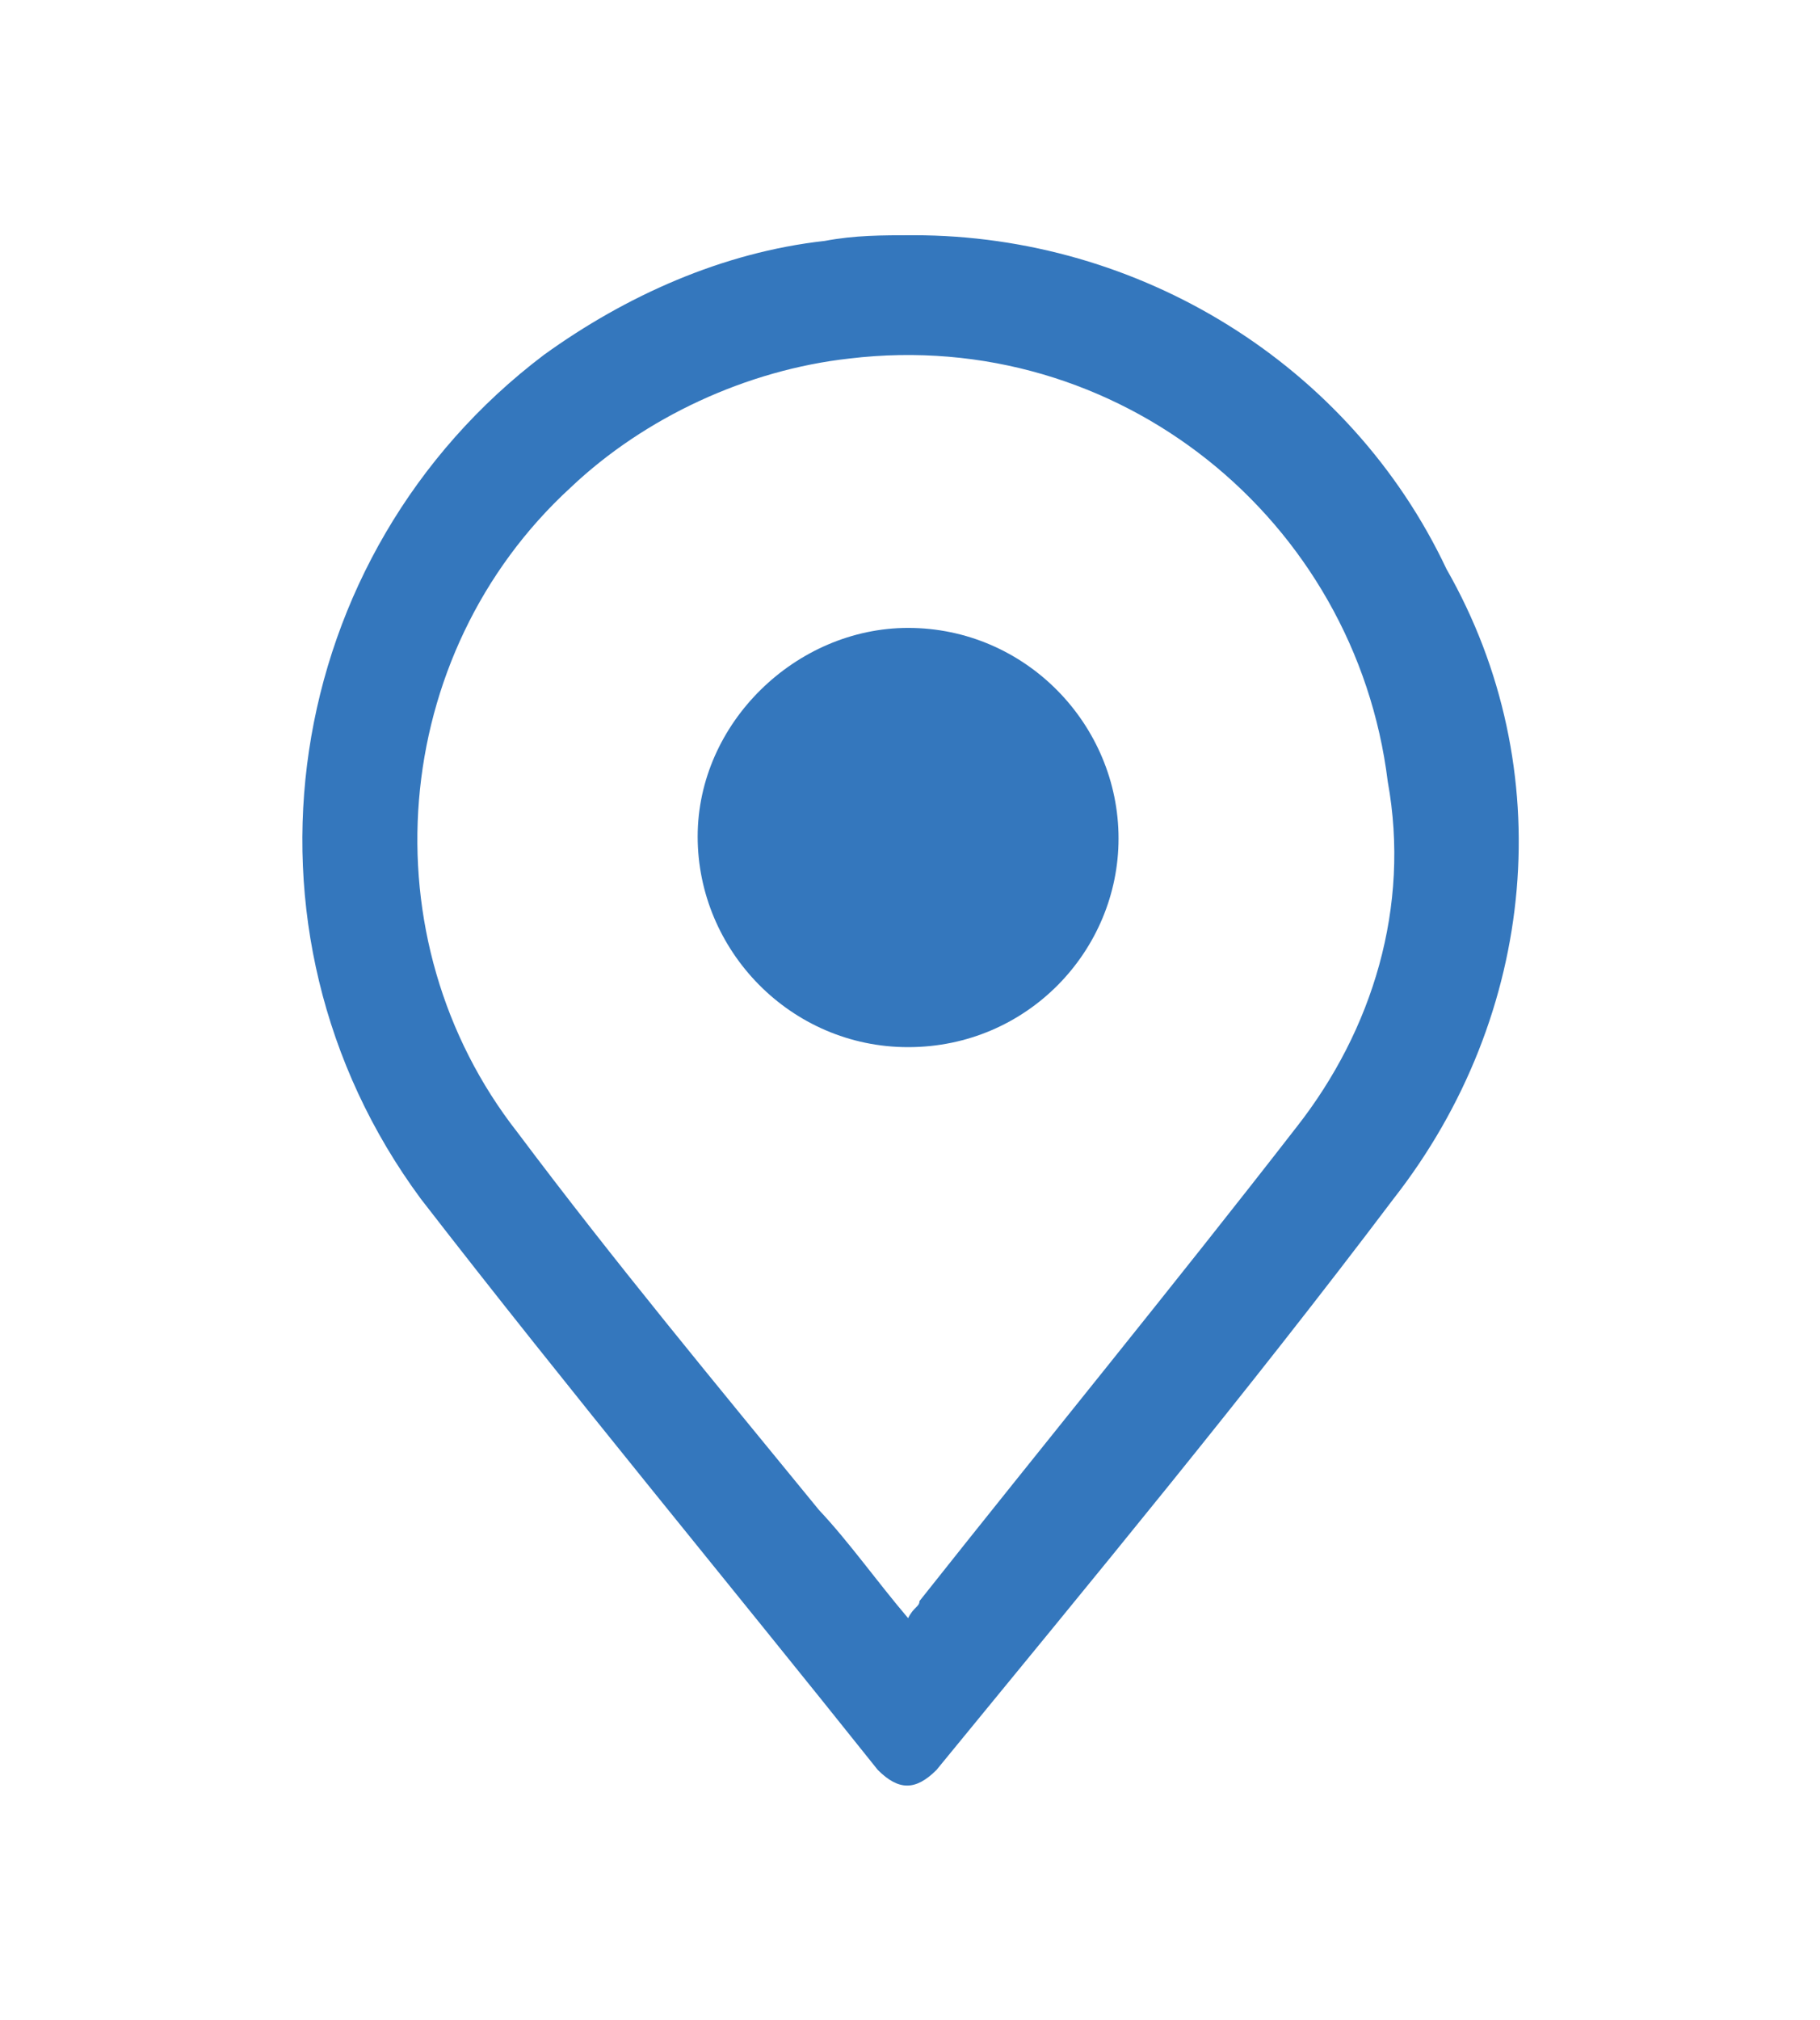 <?xml version="1.0" encoding="utf-8"?>
<!-- Generator: Adobe Illustrator 26.0.3, SVG Export Plug-In . SVG Version: 6.00 Build 0)  -->
<svg version="1.1" id="Layer_1" xmlns="http://www.w3.org/2000/svg" xmlns:xlink="http://www.w3.org/1999/xlink" x="0px" y="0px"
	 viewBox="0 0 96 106.5" style="enable-background:new 0 0 96 106.5;" xml:space="preserve">
<style type="text/css">
	.st0{fill:#3477BD;}
</style>
<g id="OlUnOK.tif">
	<path class="st0" d="M48.2,12.4c11.9,0,23,6.8,28.1,17.6c6,10.5,4.8,23.5-2.8,33.2c-7.7,10.2-15.9,20.1-24.1,30.1
		c-1.1,1.1-2,1.1-3.1,0c-7.9-9.9-16.2-19.9-24.1-30.1c-10.5-14.2-7.4-34,6.5-44.5c4.3-3.1,9.4-5.4,14.8-6
		C45.1,12.4,46.5,12.4,48.2,12.4z M47.9,85.3c0.3-0.6,0.6-0.6,0.6-0.9c6.5-8.2,13.3-16.5,19.9-25c4-5.1,6-11.6,4.8-18.2
		C71.5,27.4,59,17.2,44.8,18.9C39.4,19.5,34,22,30.1,25.7c-9.6,8.8-10.8,23.8-2.8,34c5.1,6.8,10.5,13.3,15.9,19.9
		C44.8,81.3,46.2,83.3,47.9,85.3z"/>
	<path class="st0" d="M47.9,55.2c-6.2,0-11.1-5.1-11.1-11.1S42,33.1,47.9,33.1c6.2,0,11.1,5.1,11.1,11.1l0,0
		C59,50.1,54.2,55.2,47.9,55.2L47.9,55.2z"/>
</g>
</svg>
